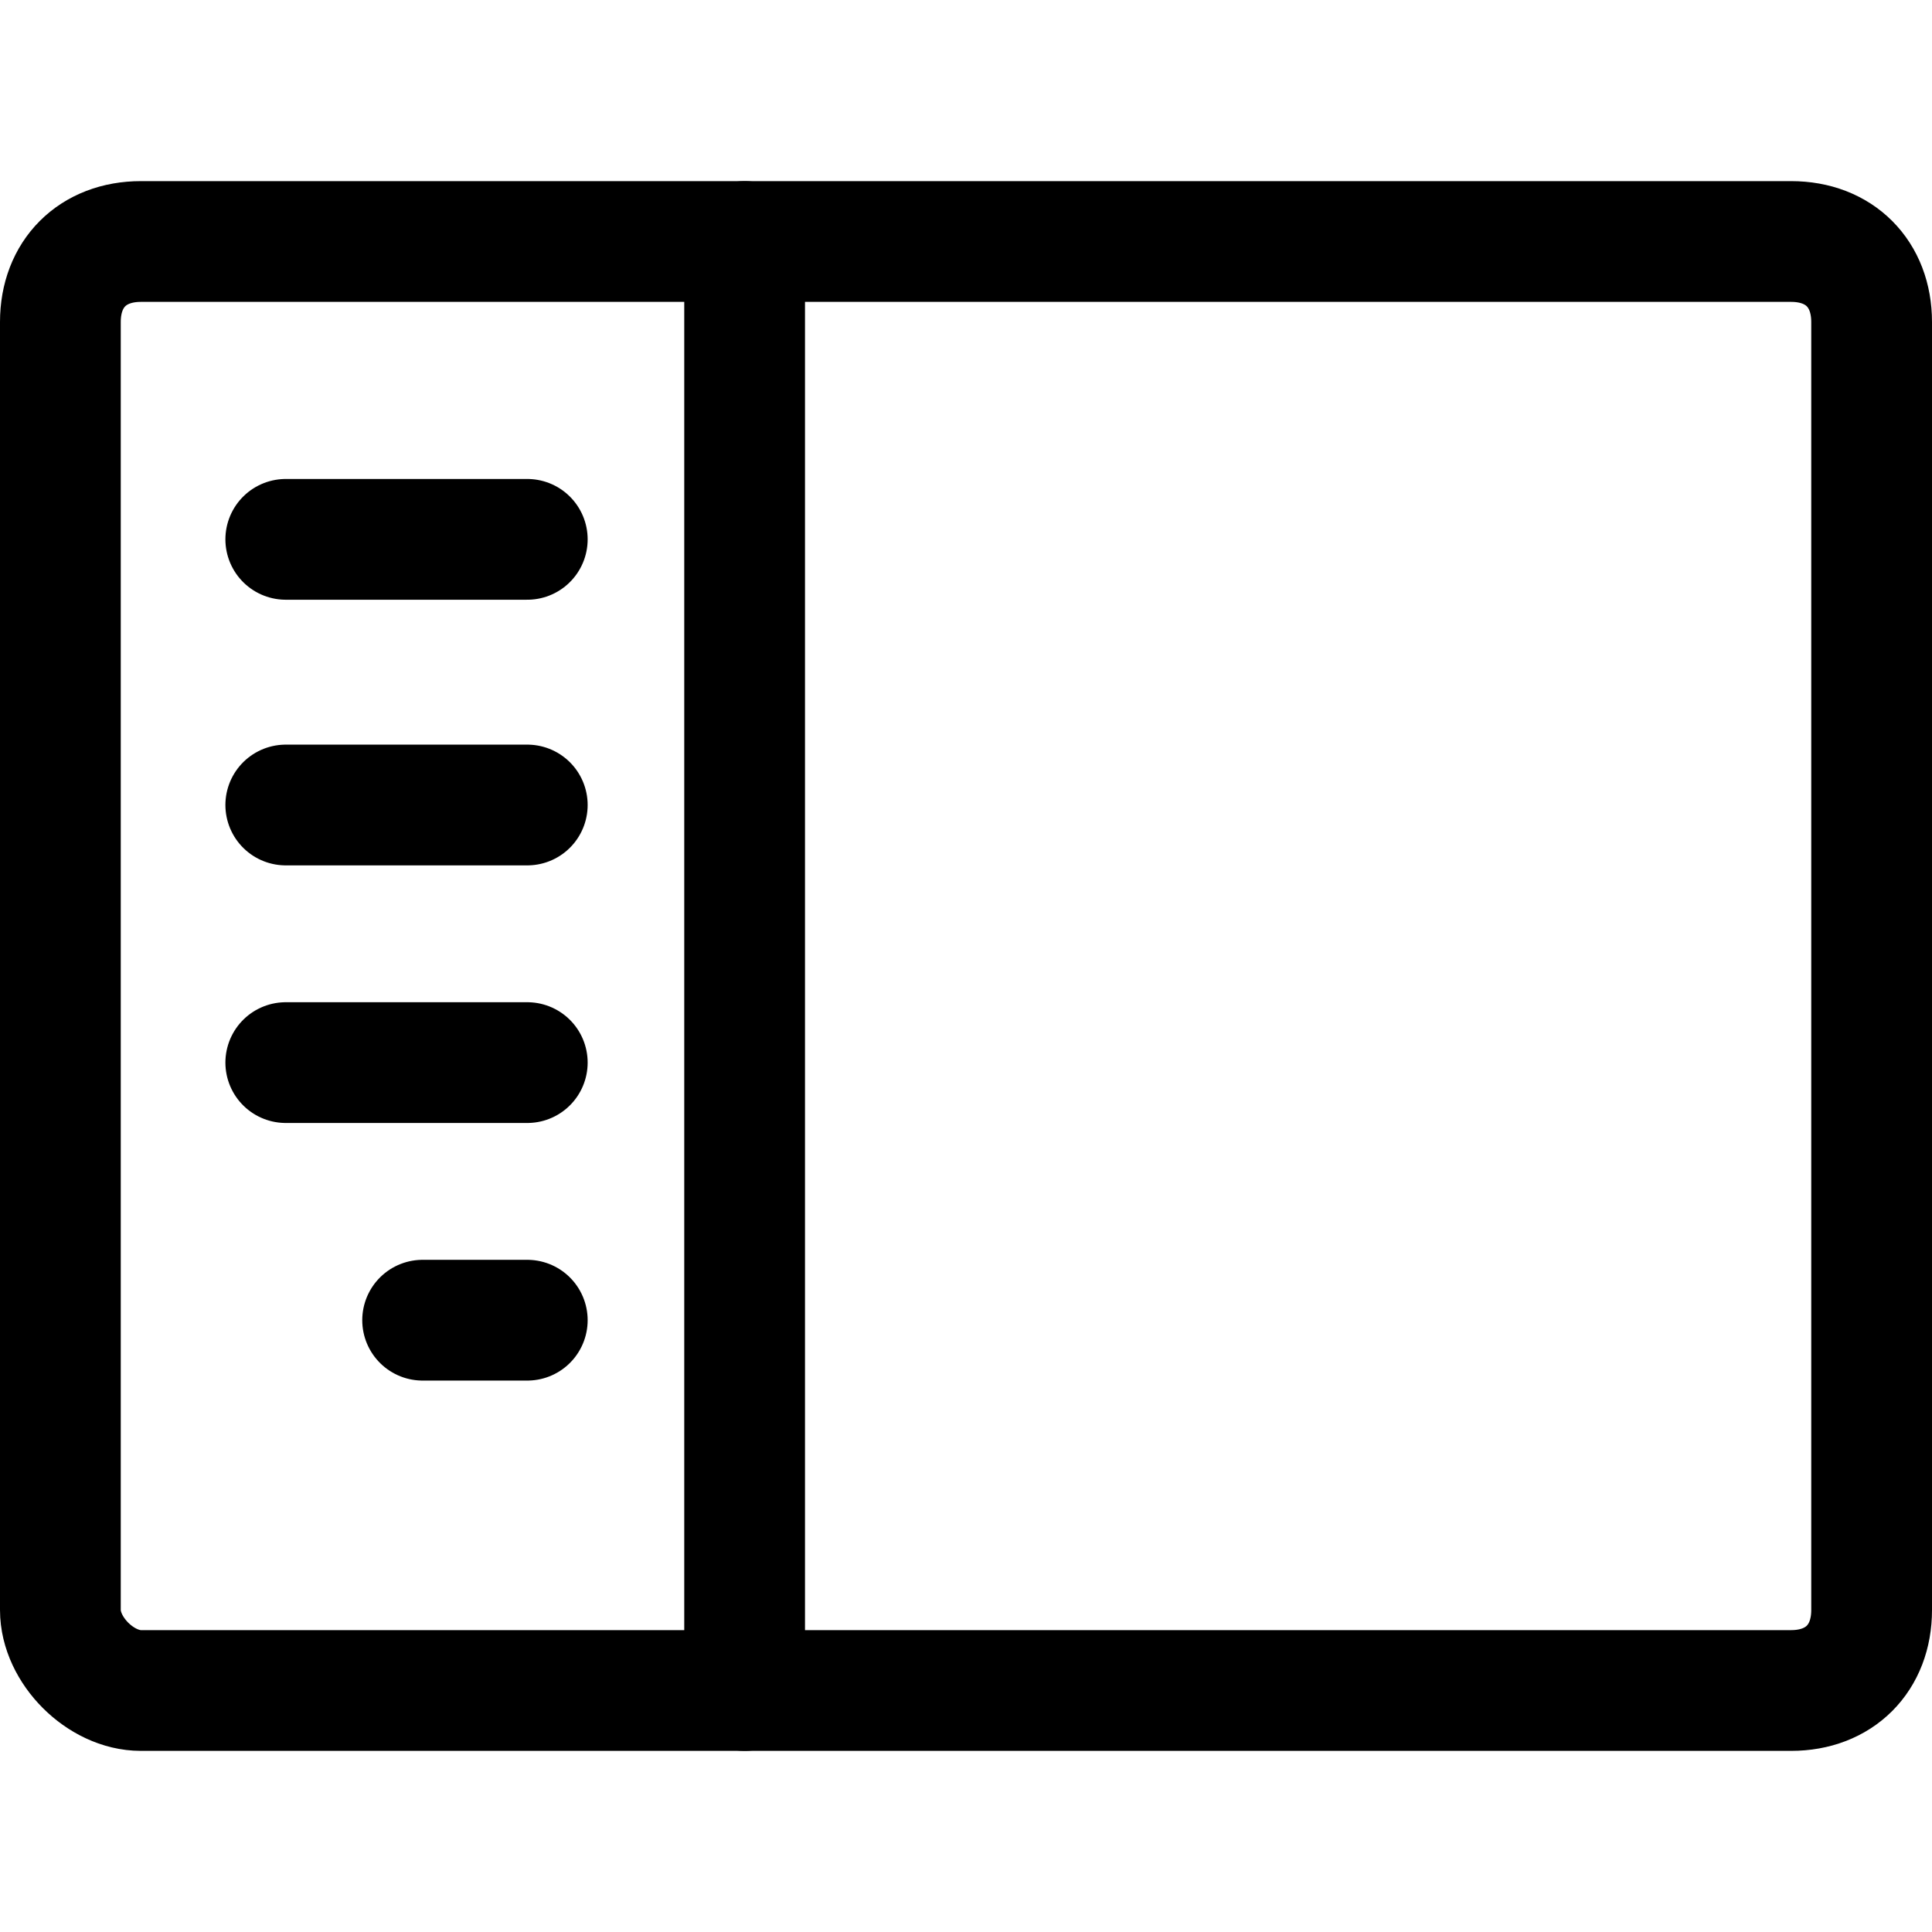 <svg xmlns="http://www.w3.org/2000/svg" fill="none" viewBox="0 0 24 24" id="Sidebar-Line-Left--Streamline-Ultimate"><desc>Sidebar Line Left Streamline Icon: https://streamlinehq.com</desc><path stroke="#000000" stroke-linecap="round" stroke-linejoin="round" d="M1.75 21h20.5c0.6 0 1 -0.4 1 -1V4c0 -0.6 -0.4 -1 -1 -1H1.75c-0.6 0 -1 0.4 -1 1v16c0 0.5 0.5 1 1 1Z" stroke-width="1.5"></path><path stroke="#000000" stroke-linecap="round" stroke-linejoin="round" d="M9.25 3v18" stroke-width="1.5"></path><path stroke="#000000" stroke-linecap="round" stroke-linejoin="round" d="M6.55 6.7h-3" stroke-width="1.5"></path><path stroke="#000000" stroke-linecap="round" stroke-linejoin="round" d="M6.55 10h-3" stroke-width="1.5"></path><path stroke="#000000" stroke-linecap="round" stroke-linejoin="round" d="M6.55 13.2h-3" stroke-width="1.5"></path><path stroke="#000000" stroke-linecap="round" stroke-linejoin="round" d="M6.55 16.4h-1.3" stroke-width="1.5"></path></svg>
